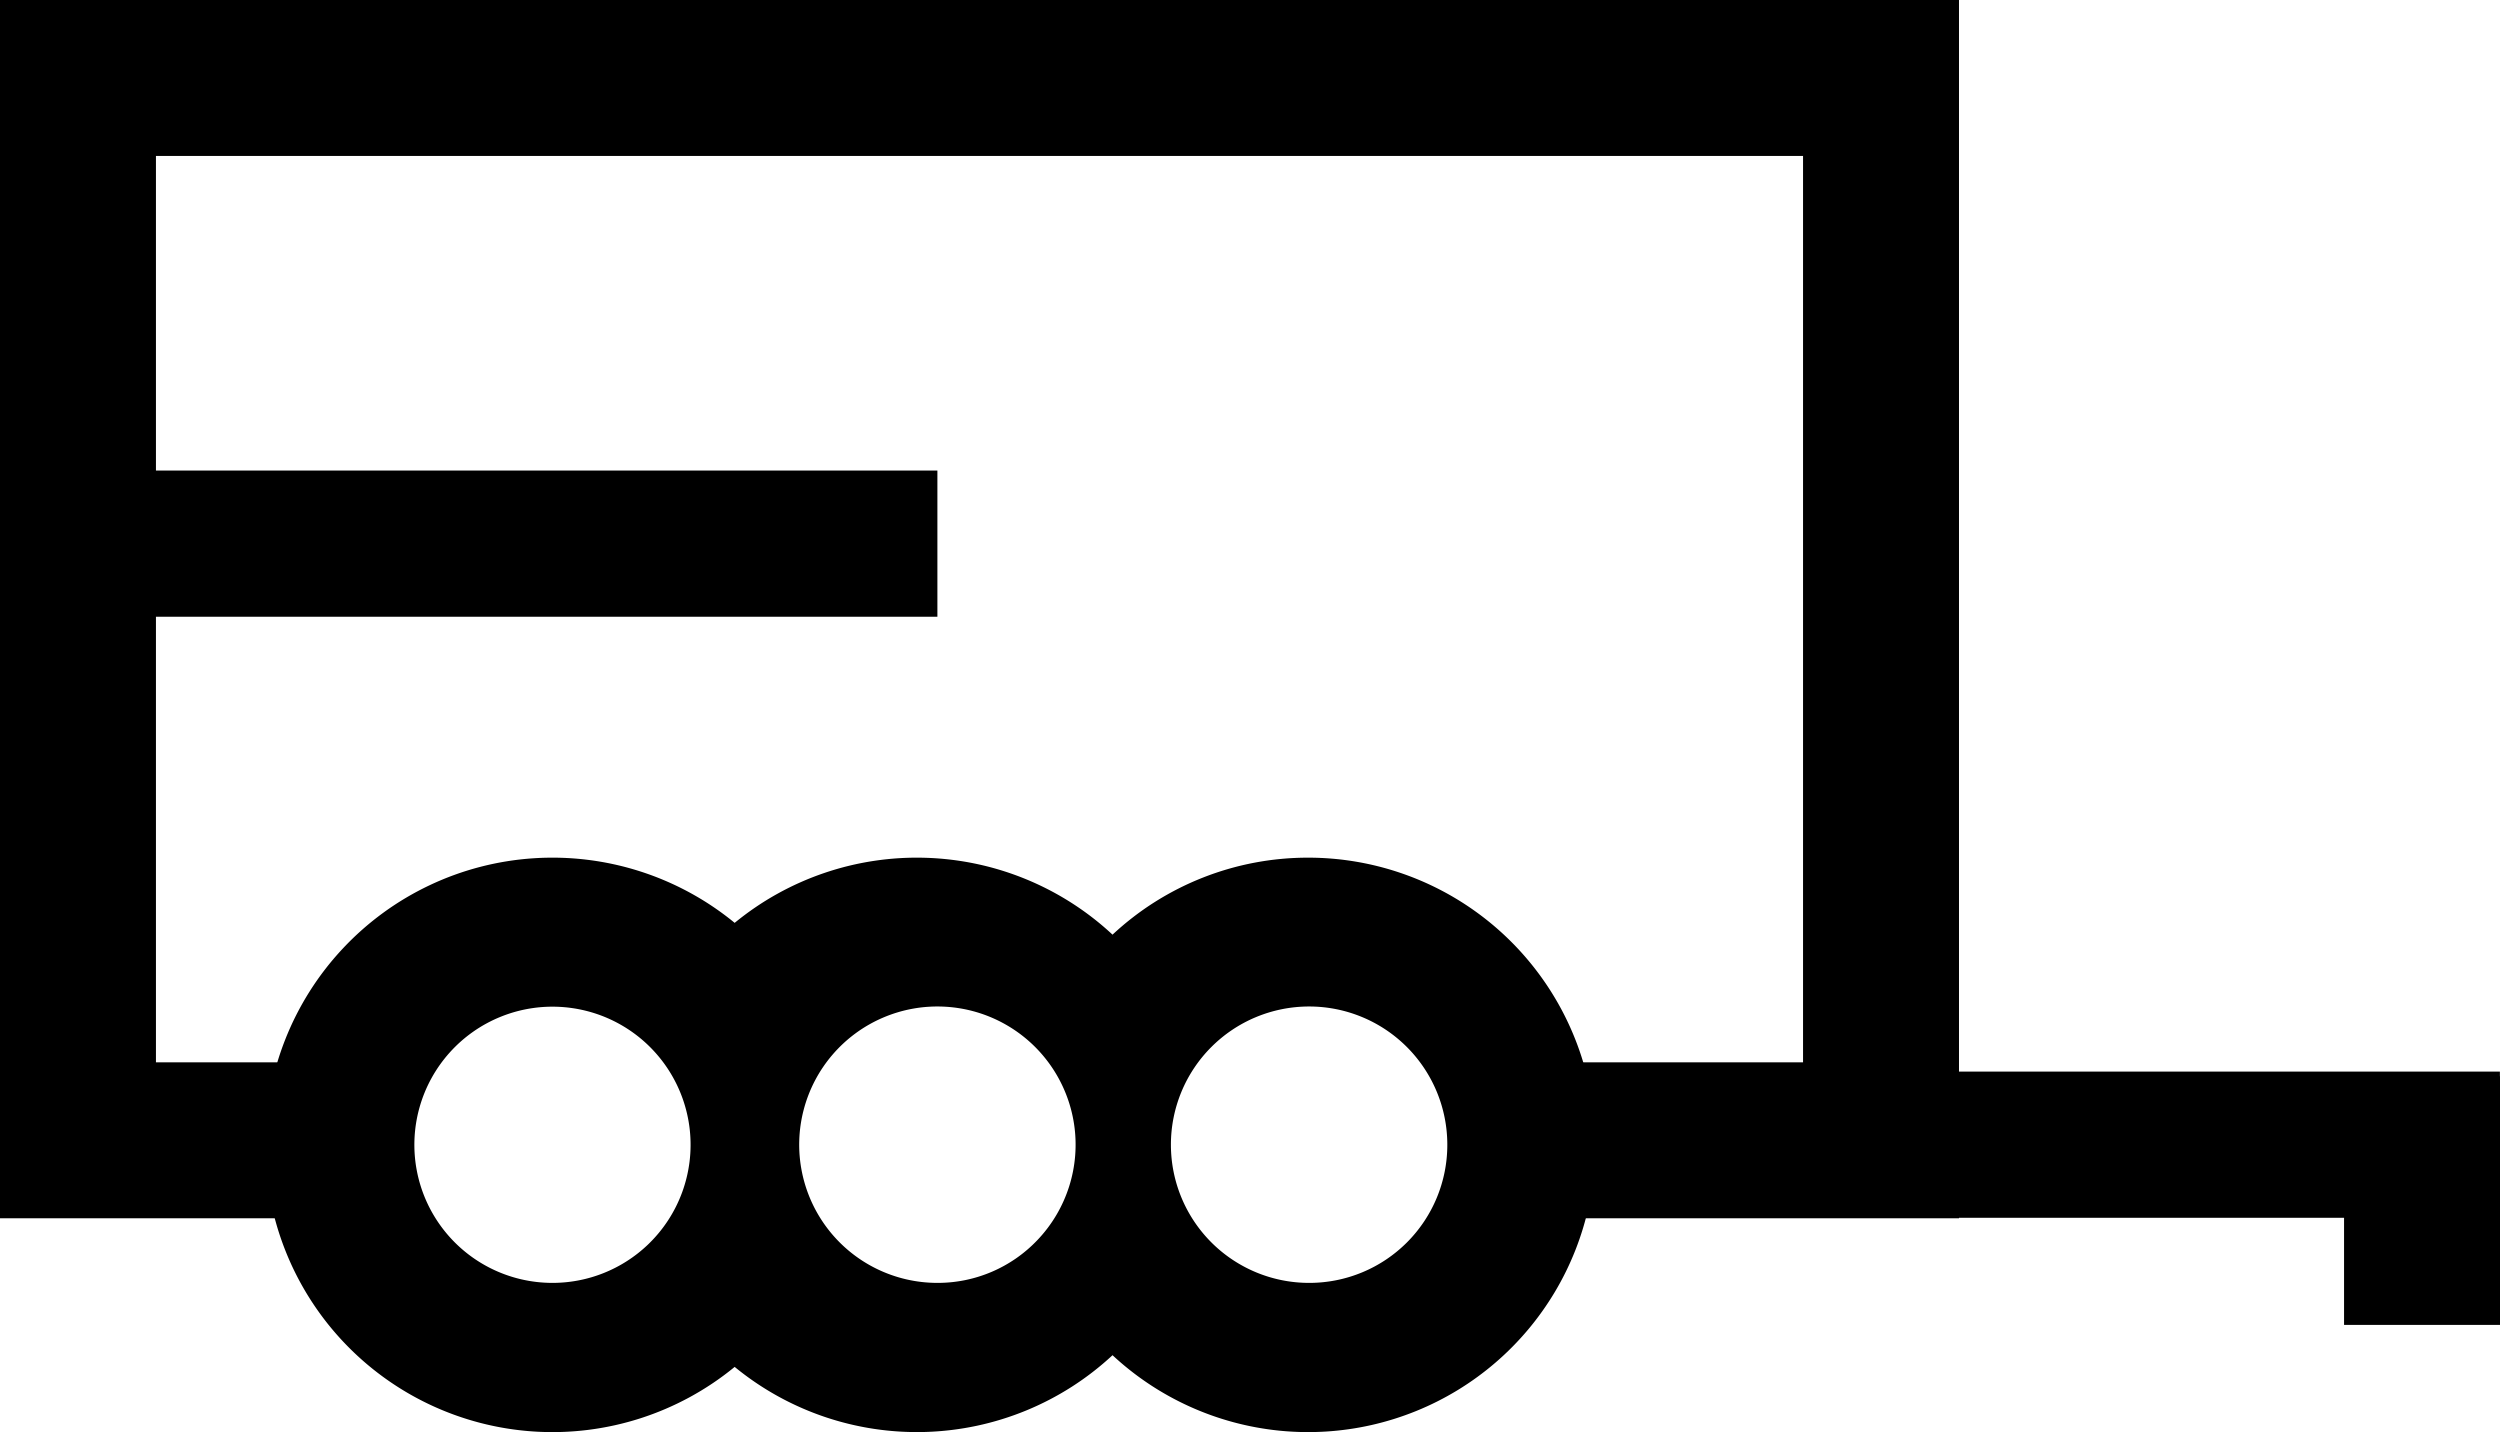 <svg xmlns:dc="http://purl.org/dc/elements/1.1/"
     xmlns:cc="http://creativecommons.org/ns#"
     xmlns:rdf="http://www.w3.org/1999/02/22-rdf-syntax-ns#"
     xmlns:svg="http://www.w3.org/2000/svg" xmlns="http://www.w3.org/2000/svg"
     id="svg113" version="1.1" width="510.405pt"
     viewBox="0 -41 510.405 292.382" height="292.382pt" class="icon">
    <path id="path2"
          d="M 0,-41 V 207.725 H 80.129 V 175.889 H 31.837 V -9.163 H 368.114 V 175.889 h -66.002 v 31.837 h 97.839 V -41 Z"
          style="stroke-width: 1.99" />
    <rect id="rect4" height="29.847" width="154.269" y="177.779"
          x="356.115" style="stroke-width: 1.99" />
    <rect id="rect6" height="29.847" width="188.395" y="55.068" x="2.985"
          style="stroke-width: 1.99" />
    <rect id="rect8" height="50.76" width="31.837" y="178.734"
          x="478.568" style="stroke-width: 1.99" />
    <path id="path10"
          d="m 267.091,134.103 a 58.46,58.46 0 0 0 -39.955,15.719 58.62,58.62 0 0 0 -77.145,-2.408 58.64,58.64 0 1 0 0,90.655 58.659,58.659 0 0 0 77.145,-2.388 58.64,58.64 0 1 0 39.955,-101.579 z m -154.289,86.815 a 28.196,28.196 0 1 1 19.42,-7.76 28.215,28.215 0 0 1 -19.42,7.76 z m 78.577,0 a 28.215,28.215 0 1 1 20.395,-8.715 28.076,28.076 0 0 1 -20.395,8.715 z m 75.971,0 a 28.215,28.215 0 1 1 28.136,-28.215 28.176,28.176 0 0 1 -28.136,28.215 z"
          style="stroke-width: 1.99" />
</svg>